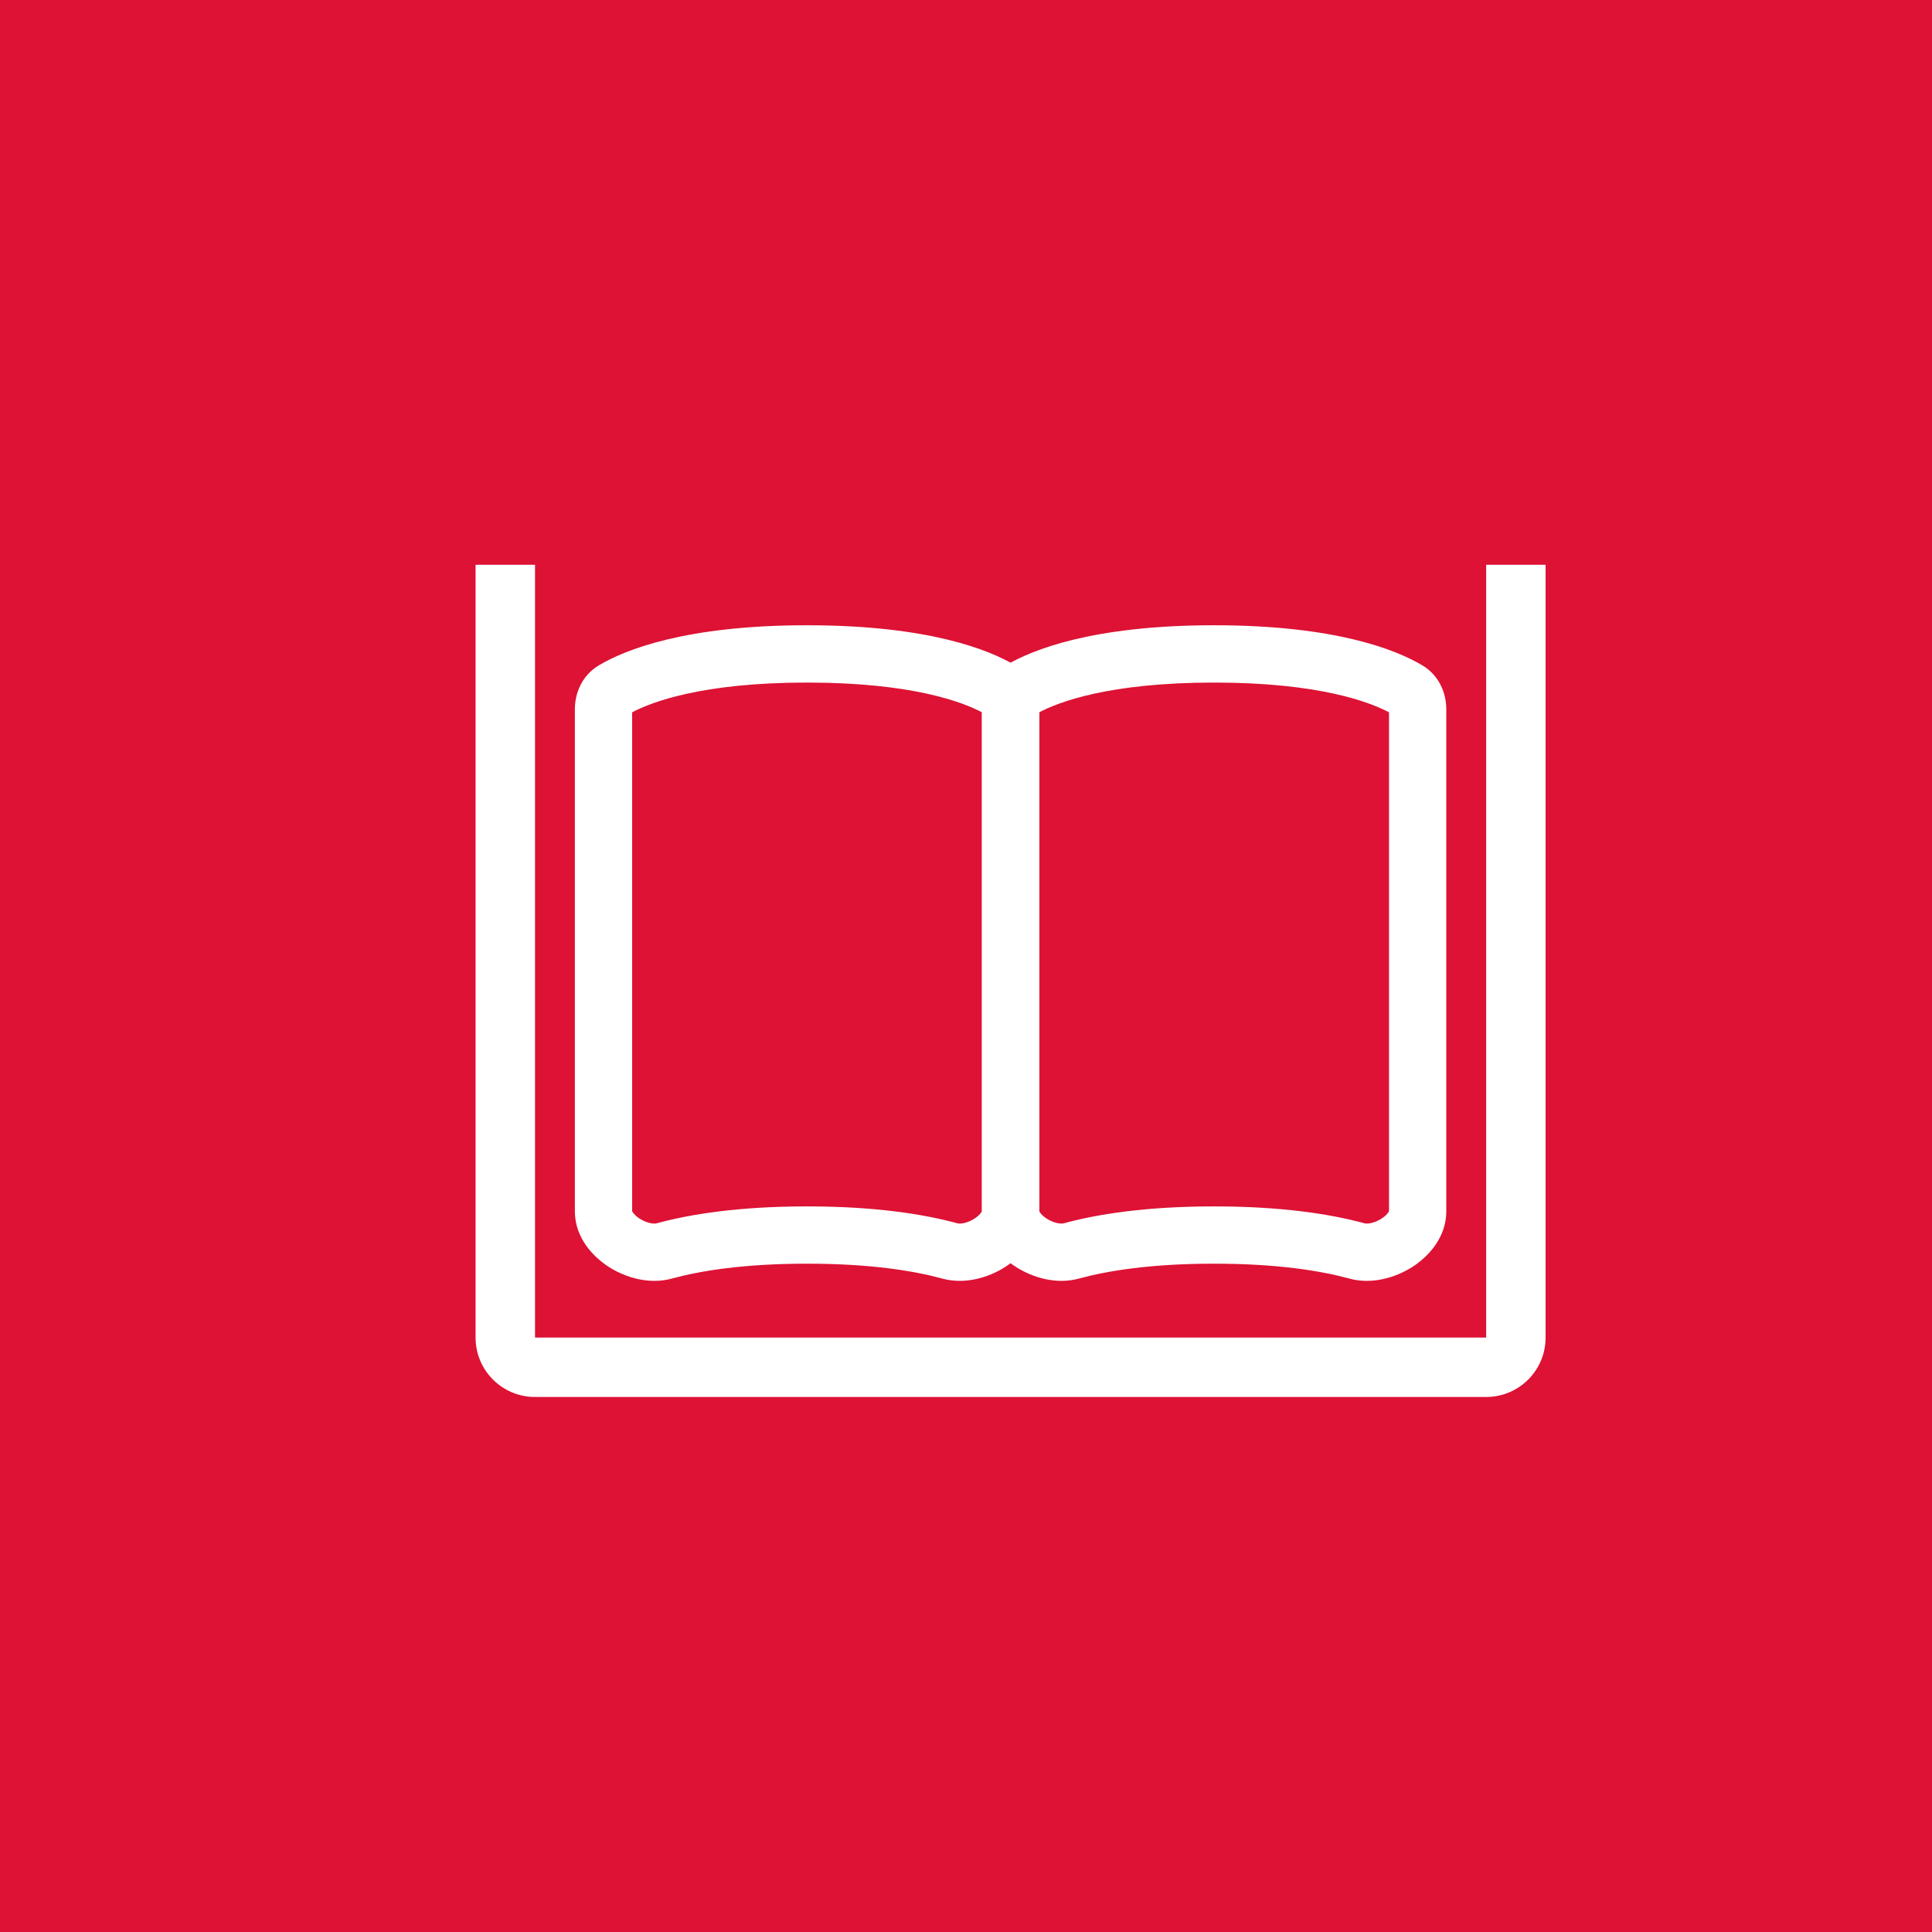 <svg width="65" height="65" viewBox="0 0 65 65" fill="none" xmlns="http://www.w3.org/2000/svg">
<rect width="65" height="65" fill="#DD1234"/>
<path fill-rule="evenodd" clip-rule="evenodd" d="M34.964 23.965V40.744C34.966 40.751 34.974 40.769 34.994 40.799C35.035 40.858 35.111 40.934 35.225 41.005C35.337 41.076 35.461 41.126 35.574 41.15C35.689 41.174 35.759 41.165 35.783 41.158C36.941 40.843 38.578 40.588 40.848 40.588C43.117 40.588 44.754 40.843 45.912 41.158C45.937 41.165 46.006 41.174 46.122 41.15C46.235 41.126 46.358 41.076 46.471 41.005C46.584 40.934 46.66 40.858 46.702 40.799C46.722 40.769 46.73 40.751 46.732 40.744V23.965C46.095 23.627 44.395 22.964 40.848 22.964C37.301 22.964 35.6 23.627 34.964 23.965ZM46.733 40.74L46.733 40.742ZM34.963 40.74L34.963 40.742ZM33.845 22.384C34.719 21.864 36.757 21.036 40.848 21.036C44.939 21.036 46.977 21.864 47.851 22.384C48.437 22.732 48.659 23.344 48.659 23.861V40.752C48.659 41.645 48.043 42.294 47.497 42.637C46.939 42.988 46.151 43.221 45.405 43.018C44.438 42.754 42.975 42.515 40.848 42.515C38.721 42.515 37.258 42.754 36.29 43.018C35.544 43.221 34.756 42.988 34.199 42.637C33.653 42.294 33.036 41.645 33.036 40.752V23.861C33.036 23.344 33.259 22.732 33.845 22.384Z" fill="white"/>
<path fill-rule="evenodd" clip-rule="evenodd" d="M21.268 23.965V40.744C21.27 40.751 21.278 40.769 21.298 40.799C21.34 40.858 21.416 40.934 21.529 41.005C21.642 41.076 21.765 41.126 21.878 41.15C21.994 41.174 22.064 41.165 22.088 41.158C23.246 40.843 24.883 40.588 27.152 40.588C29.422 40.588 31.059 40.843 32.217 41.158C32.241 41.165 32.311 41.174 32.426 41.15C32.539 41.126 32.663 41.076 32.775 41.005C32.889 40.934 32.965 40.858 33.006 40.799C33.026 40.769 33.034 40.751 33.036 40.744V23.965C32.4 23.627 30.699 22.964 27.152 22.964C23.605 22.964 21.905 23.627 21.268 23.965ZM33.037 40.74L33.037 40.742ZM21.267 40.74L21.267 40.742ZM20.149 22.384C21.023 21.864 23.061 21.036 27.152 21.036C31.244 21.036 33.281 21.864 34.155 22.384C34.741 22.732 34.964 23.344 34.964 23.861V40.752C34.964 41.645 34.347 42.294 33.801 42.637C33.244 42.988 32.456 43.221 31.71 43.018C30.742 42.754 29.279 42.515 27.152 42.515C25.025 42.515 23.562 42.754 22.595 43.018C21.849 43.221 21.061 42.988 20.503 42.637C19.957 42.294 19.341 41.645 19.341 40.752V23.861C19.341 23.344 19.563 22.732 20.149 22.384Z" fill="white"/>
<path d="M18 45V19H16V45C16 46.105 16.895 47 18 47L50 47C51.105 47 52 46.105 52 45V19H50V45L18 45Z" fill="white"/>
</svg>

